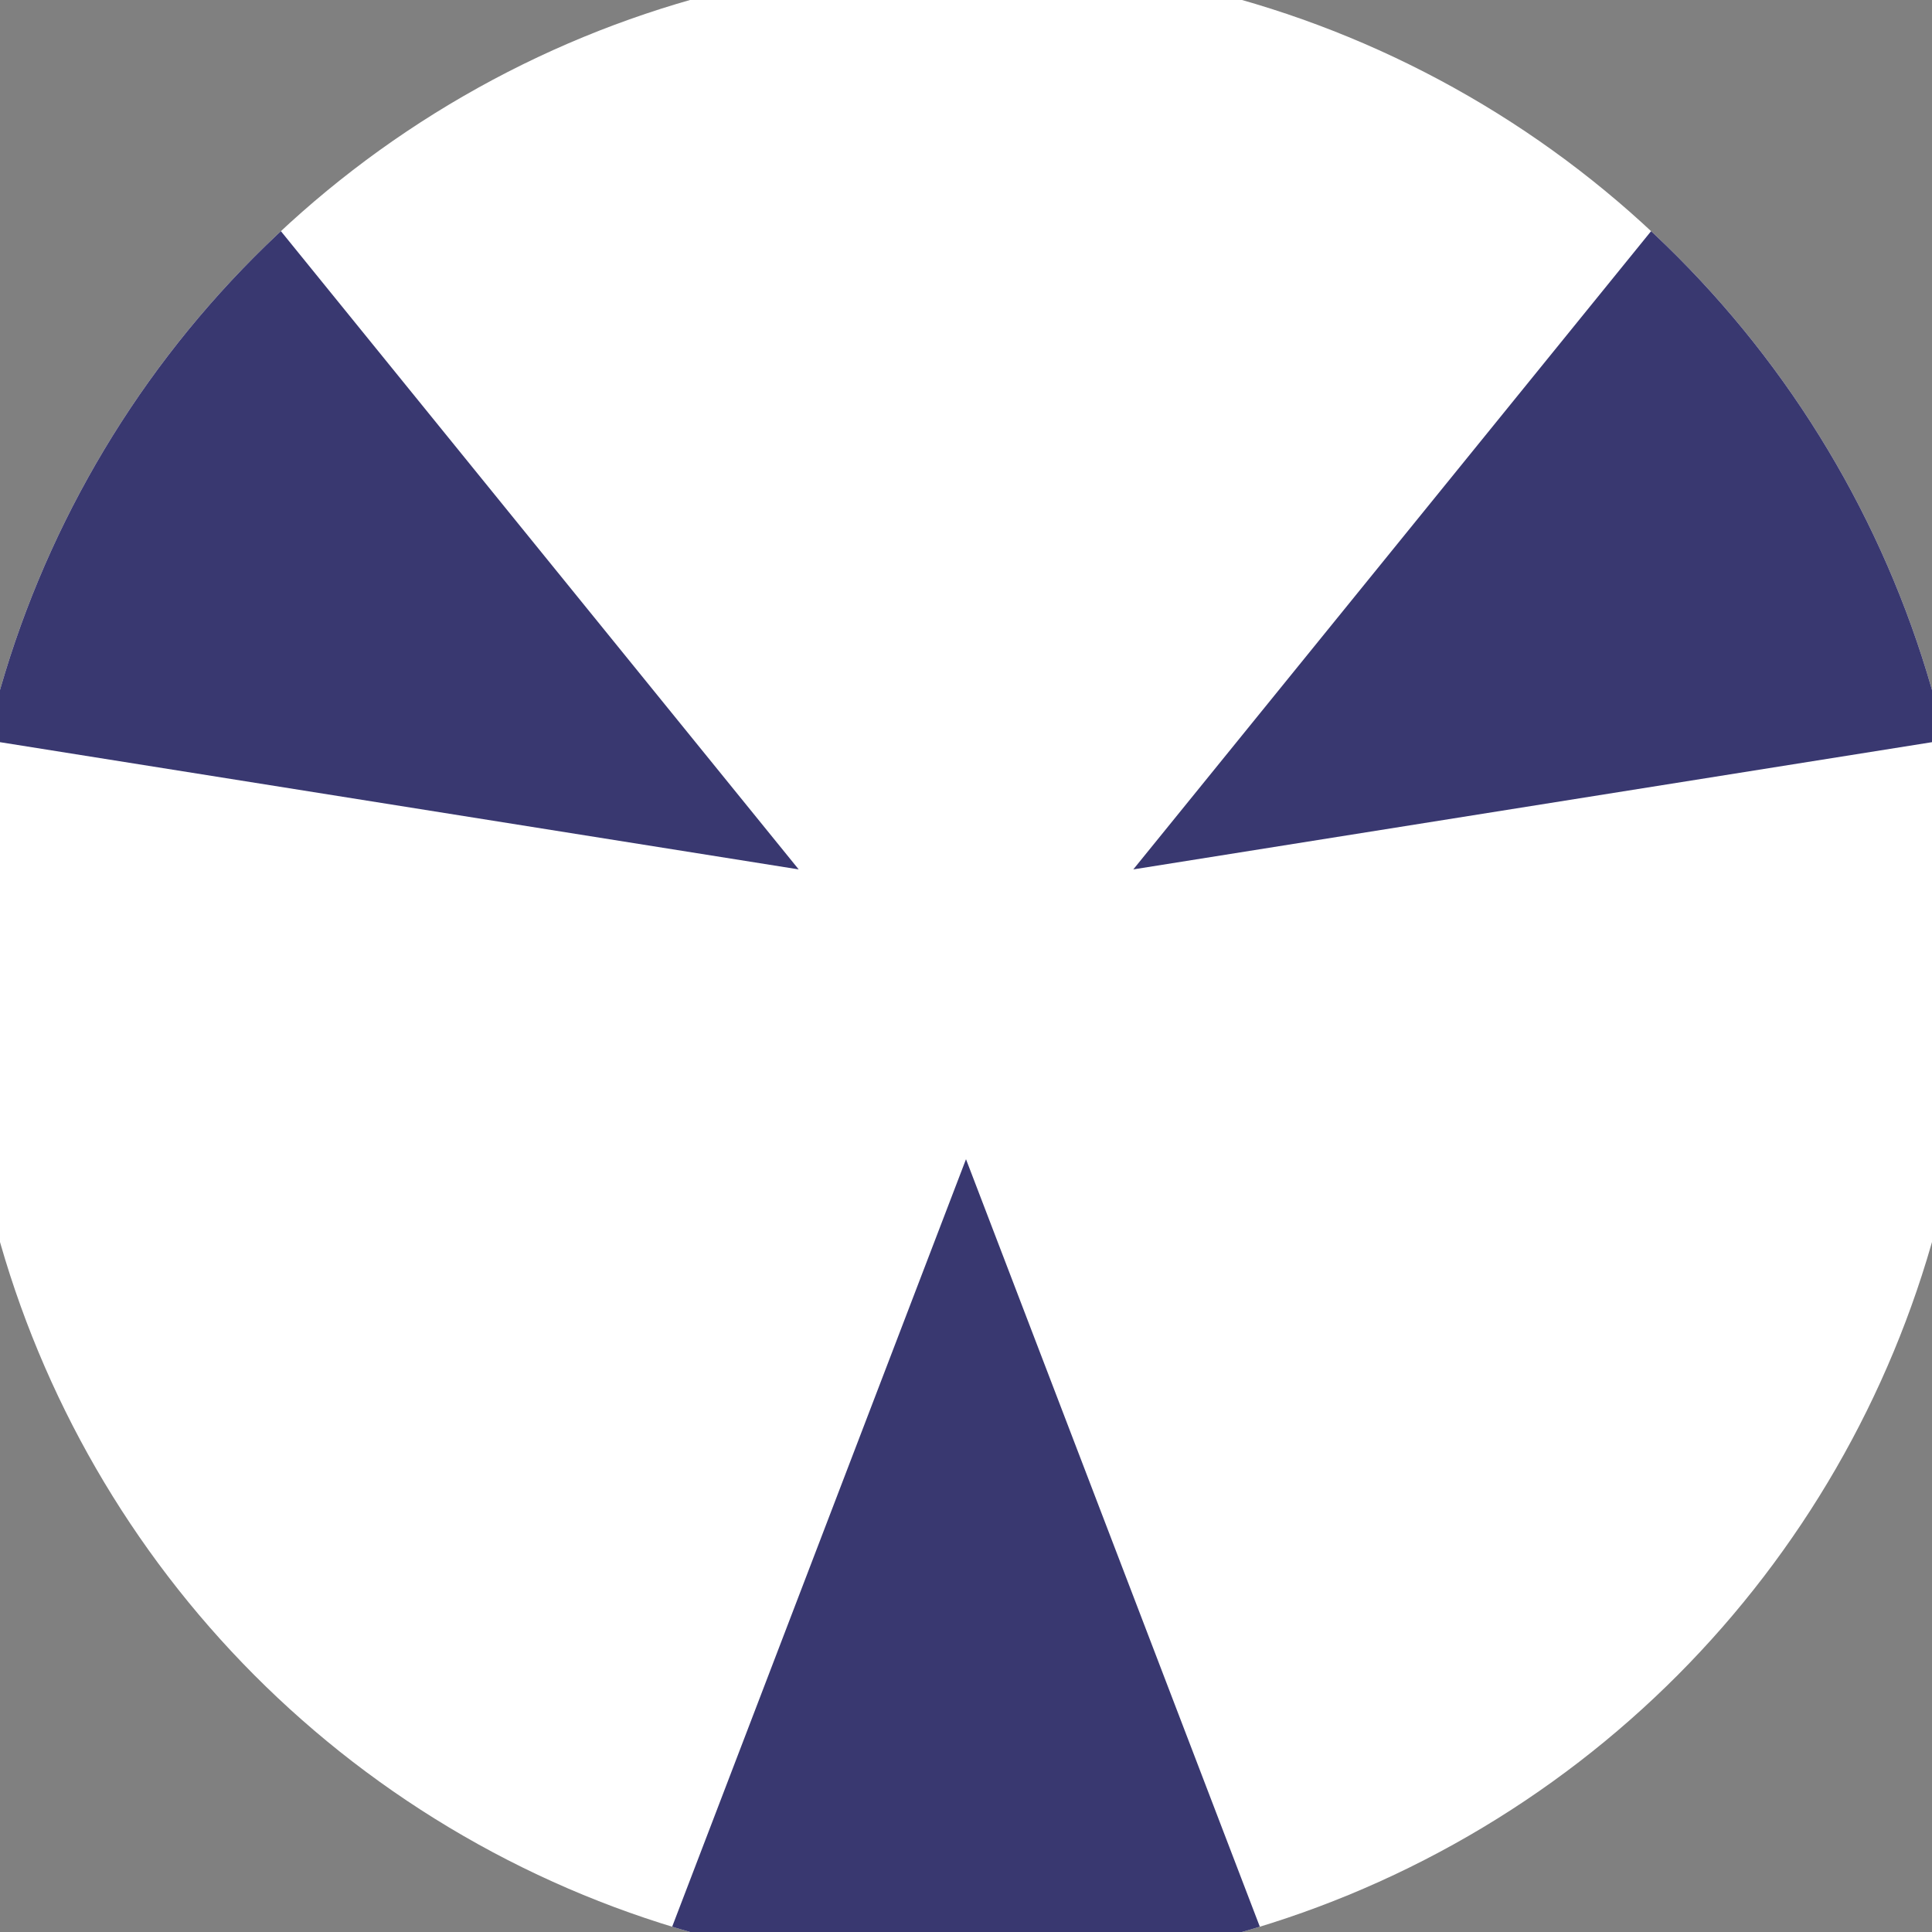 <svg xmlns="http://www.w3.org/2000/svg" width="128" height="128" viewBox="0 0 100 100" shape-rendering="geometricPrecision">
                            <rect x="0" y="0" width="100" height="100" fill="#808080" stroke="none"/>
                            <defs>
                                <clipPath id="clip">
                                    <circle cx="50" cy="50" r="52" />
                                    <!--<rect x="0" y="0" width="100" height="100"/>-->
                                </clipPath>
                            </defs>
                            <g transform="rotate(180 50 50)">
                            <rect x="0" y="0" width="100" height="100" fill="#ffffff" clip-path="url(#clip)"/><path d="M 82.392 -44.609
                            L 17.608 -44.609
                            L 50 40 Z" fill="#393870" clip-path="url(#clip)"/><path d="M 115.738 125.356
                            L 148.129 69.252
                            L 58.66 55 ZM -48.129 69.252
                            L -15.738 125.356
                            L 41.34 55 Z" fill="#393870" clip-path="url(#clip)"/></g></svg>